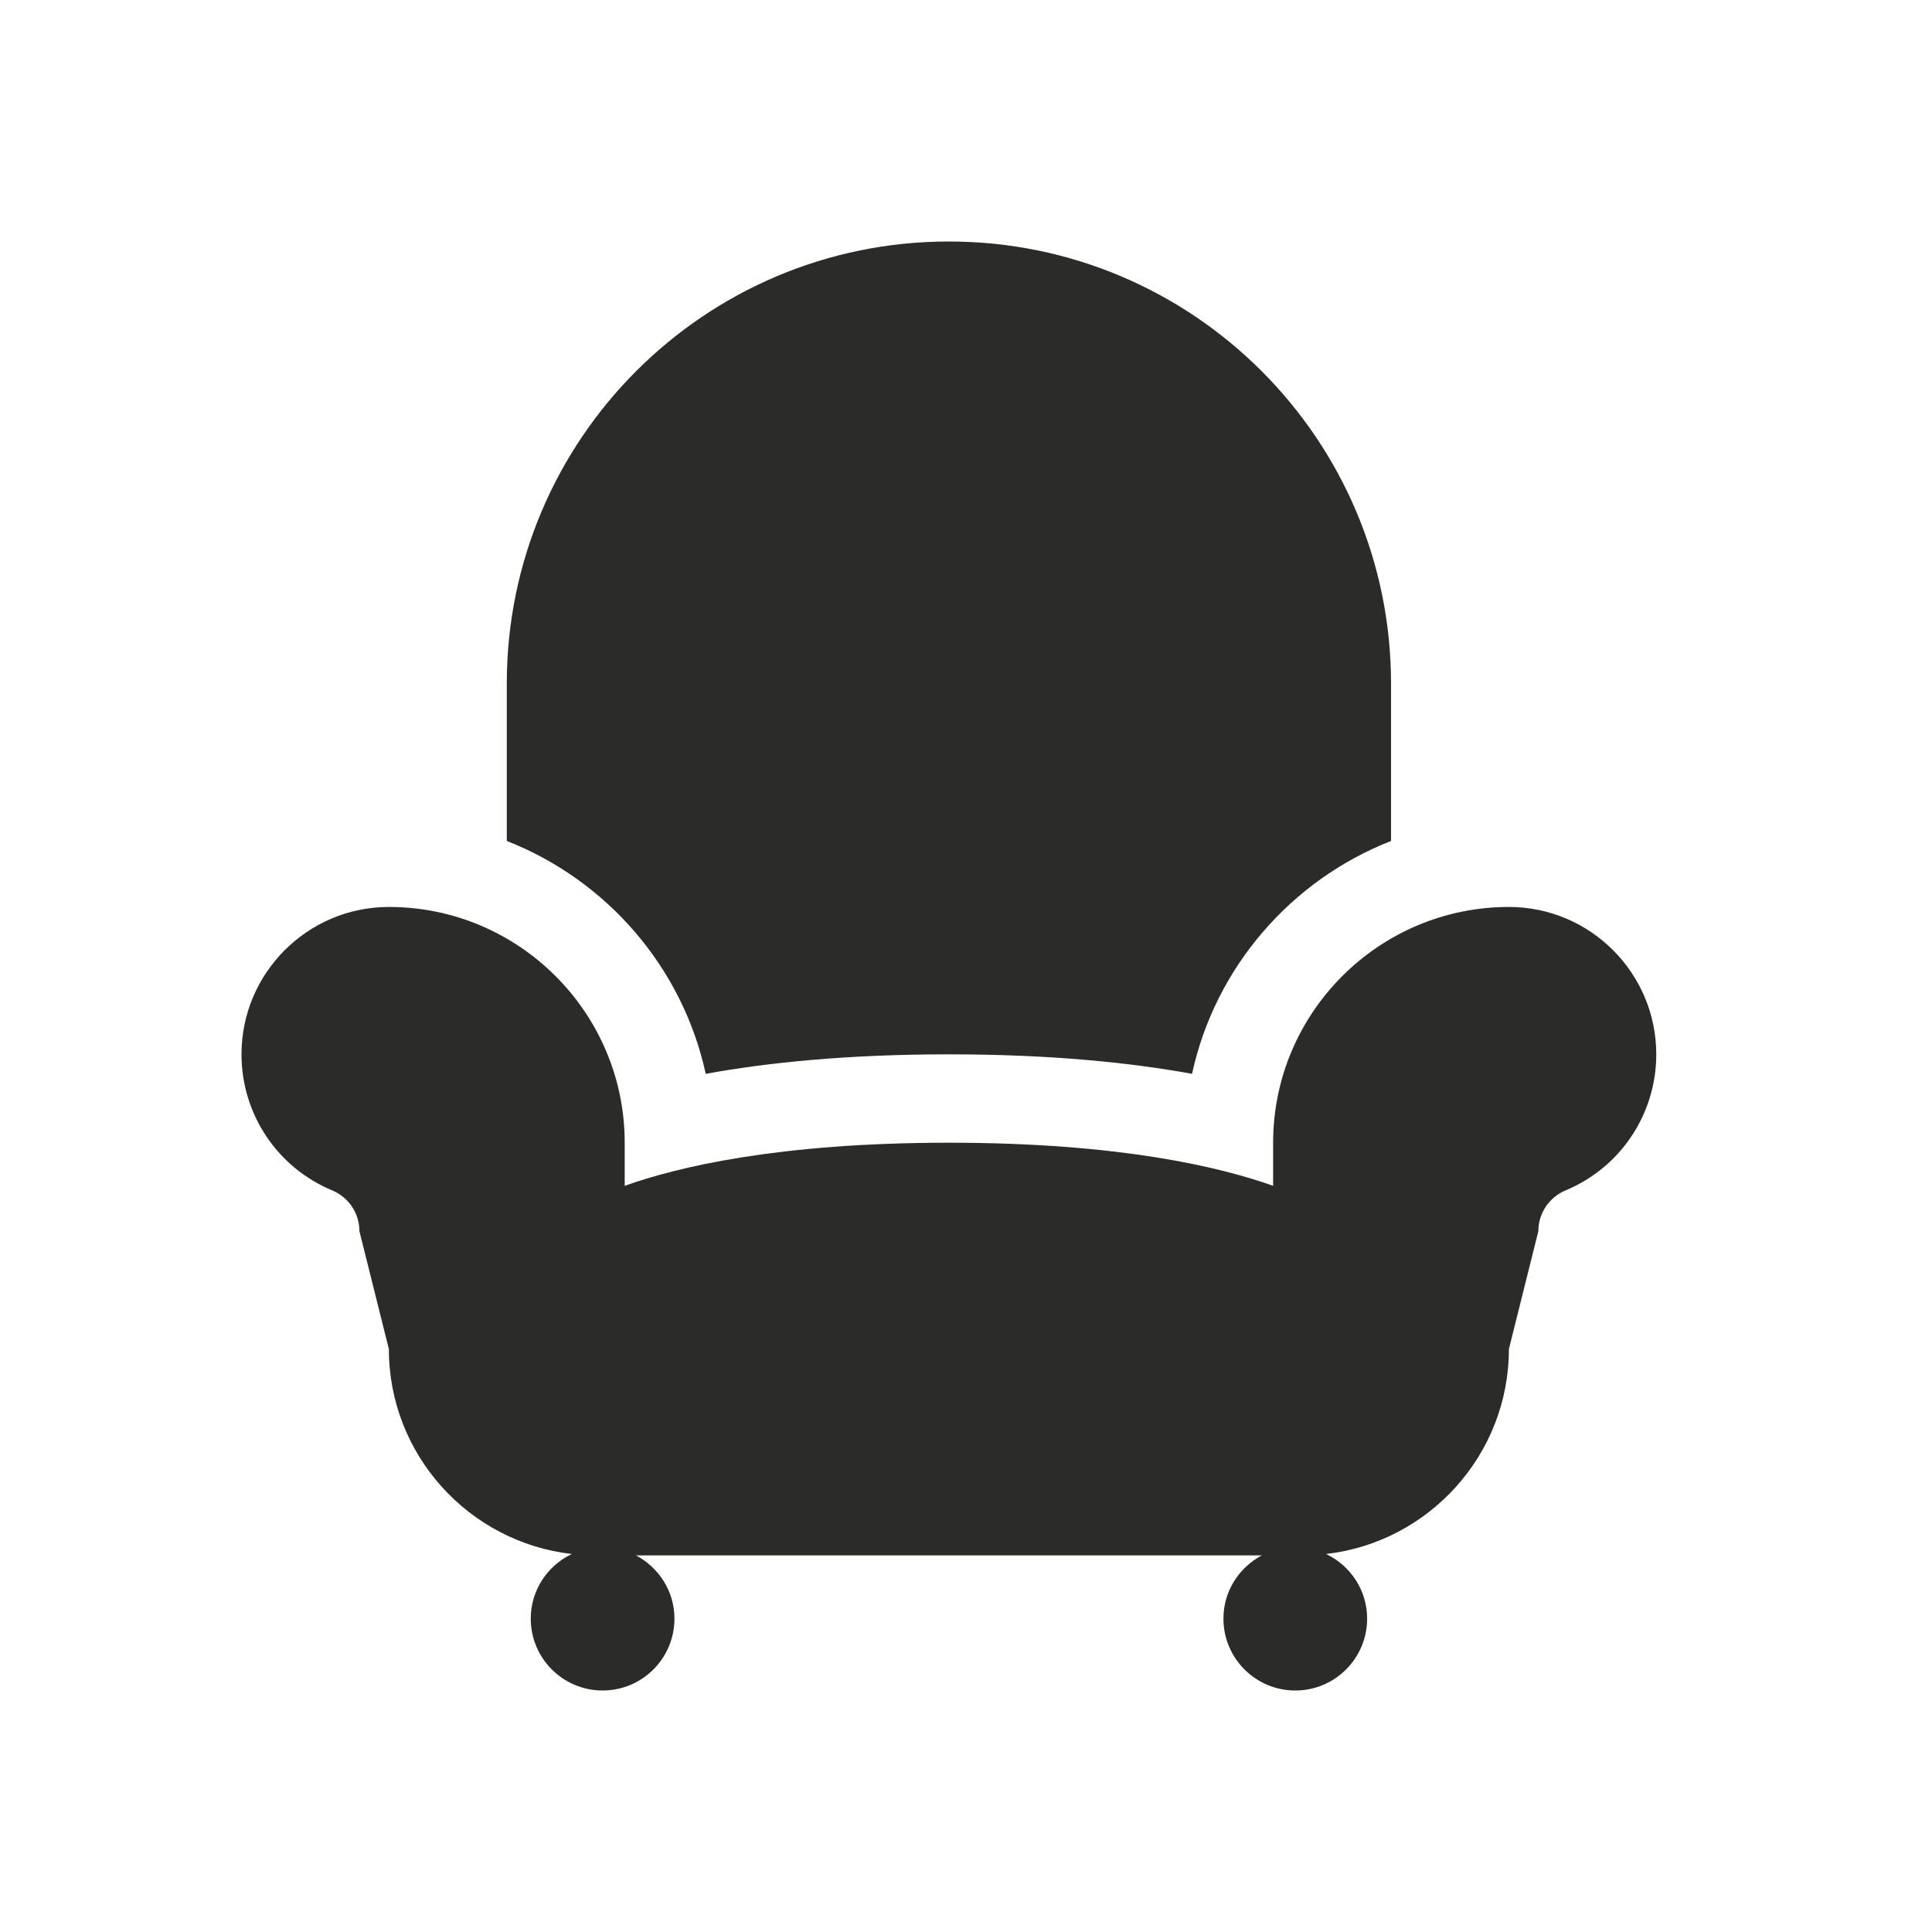<svg width="32" height="32" viewBox="0 0 32 32" fill="none" xmlns="http://www.w3.org/2000/svg">
<path d="M24.992 15.022C22.839 15.022 21.087 16.774 21.087 18.927V19.641C20.222 19.332 18.55 18.927 15.717 18.927C12.884 18.927 11.212 19.332 10.347 19.641V18.927C10.347 16.774 8.594 15.022 6.441 15.022C5.095 15.022 4 16.117 4 17.463C4 18.451 4.59 19.337 5.503 19.717C5.777 19.832 5.953 20.097 5.953 20.392L6.441 22.345C6.441 24.097 7.768 25.545 9.471 25.739C9.07 25.93 8.791 26.336 8.791 26.81C8.791 27.467 9.324 28 9.981 28C10.638 28 11.171 27.467 11.171 26.81C11.171 26.354 10.911 25.962 10.534 25.762H20.9C20.523 25.962 20.264 26.353 20.264 26.81C20.264 27.467 20.797 28 21.454 28C22.111 28 22.644 27.467 22.644 26.81C22.644 26.336 22.365 25.93 21.964 25.739C23.665 25.545 24.992 24.097 24.992 22.345L25.48 20.392C25.48 20.096 25.657 19.832 25.93 19.717C26.843 19.337 27.433 18.451 27.433 17.463C27.433 16.117 26.338 15.022 24.992 15.022Z" fill="#2B2B2A"/>
<path d="M11.689 17.786C12.705 17.601 14.027 17.463 15.716 17.463C17.406 17.463 18.728 17.601 19.744 17.786C20.128 16.019 21.386 14.577 23.04 13.929V11.323C23.04 7.279 19.761 4 15.716 4C11.672 4 8.394 7.279 8.394 11.323V13.929C10.047 14.577 11.305 16.019 11.689 17.786Z" fill="#2B2B2A"/>
</svg>
